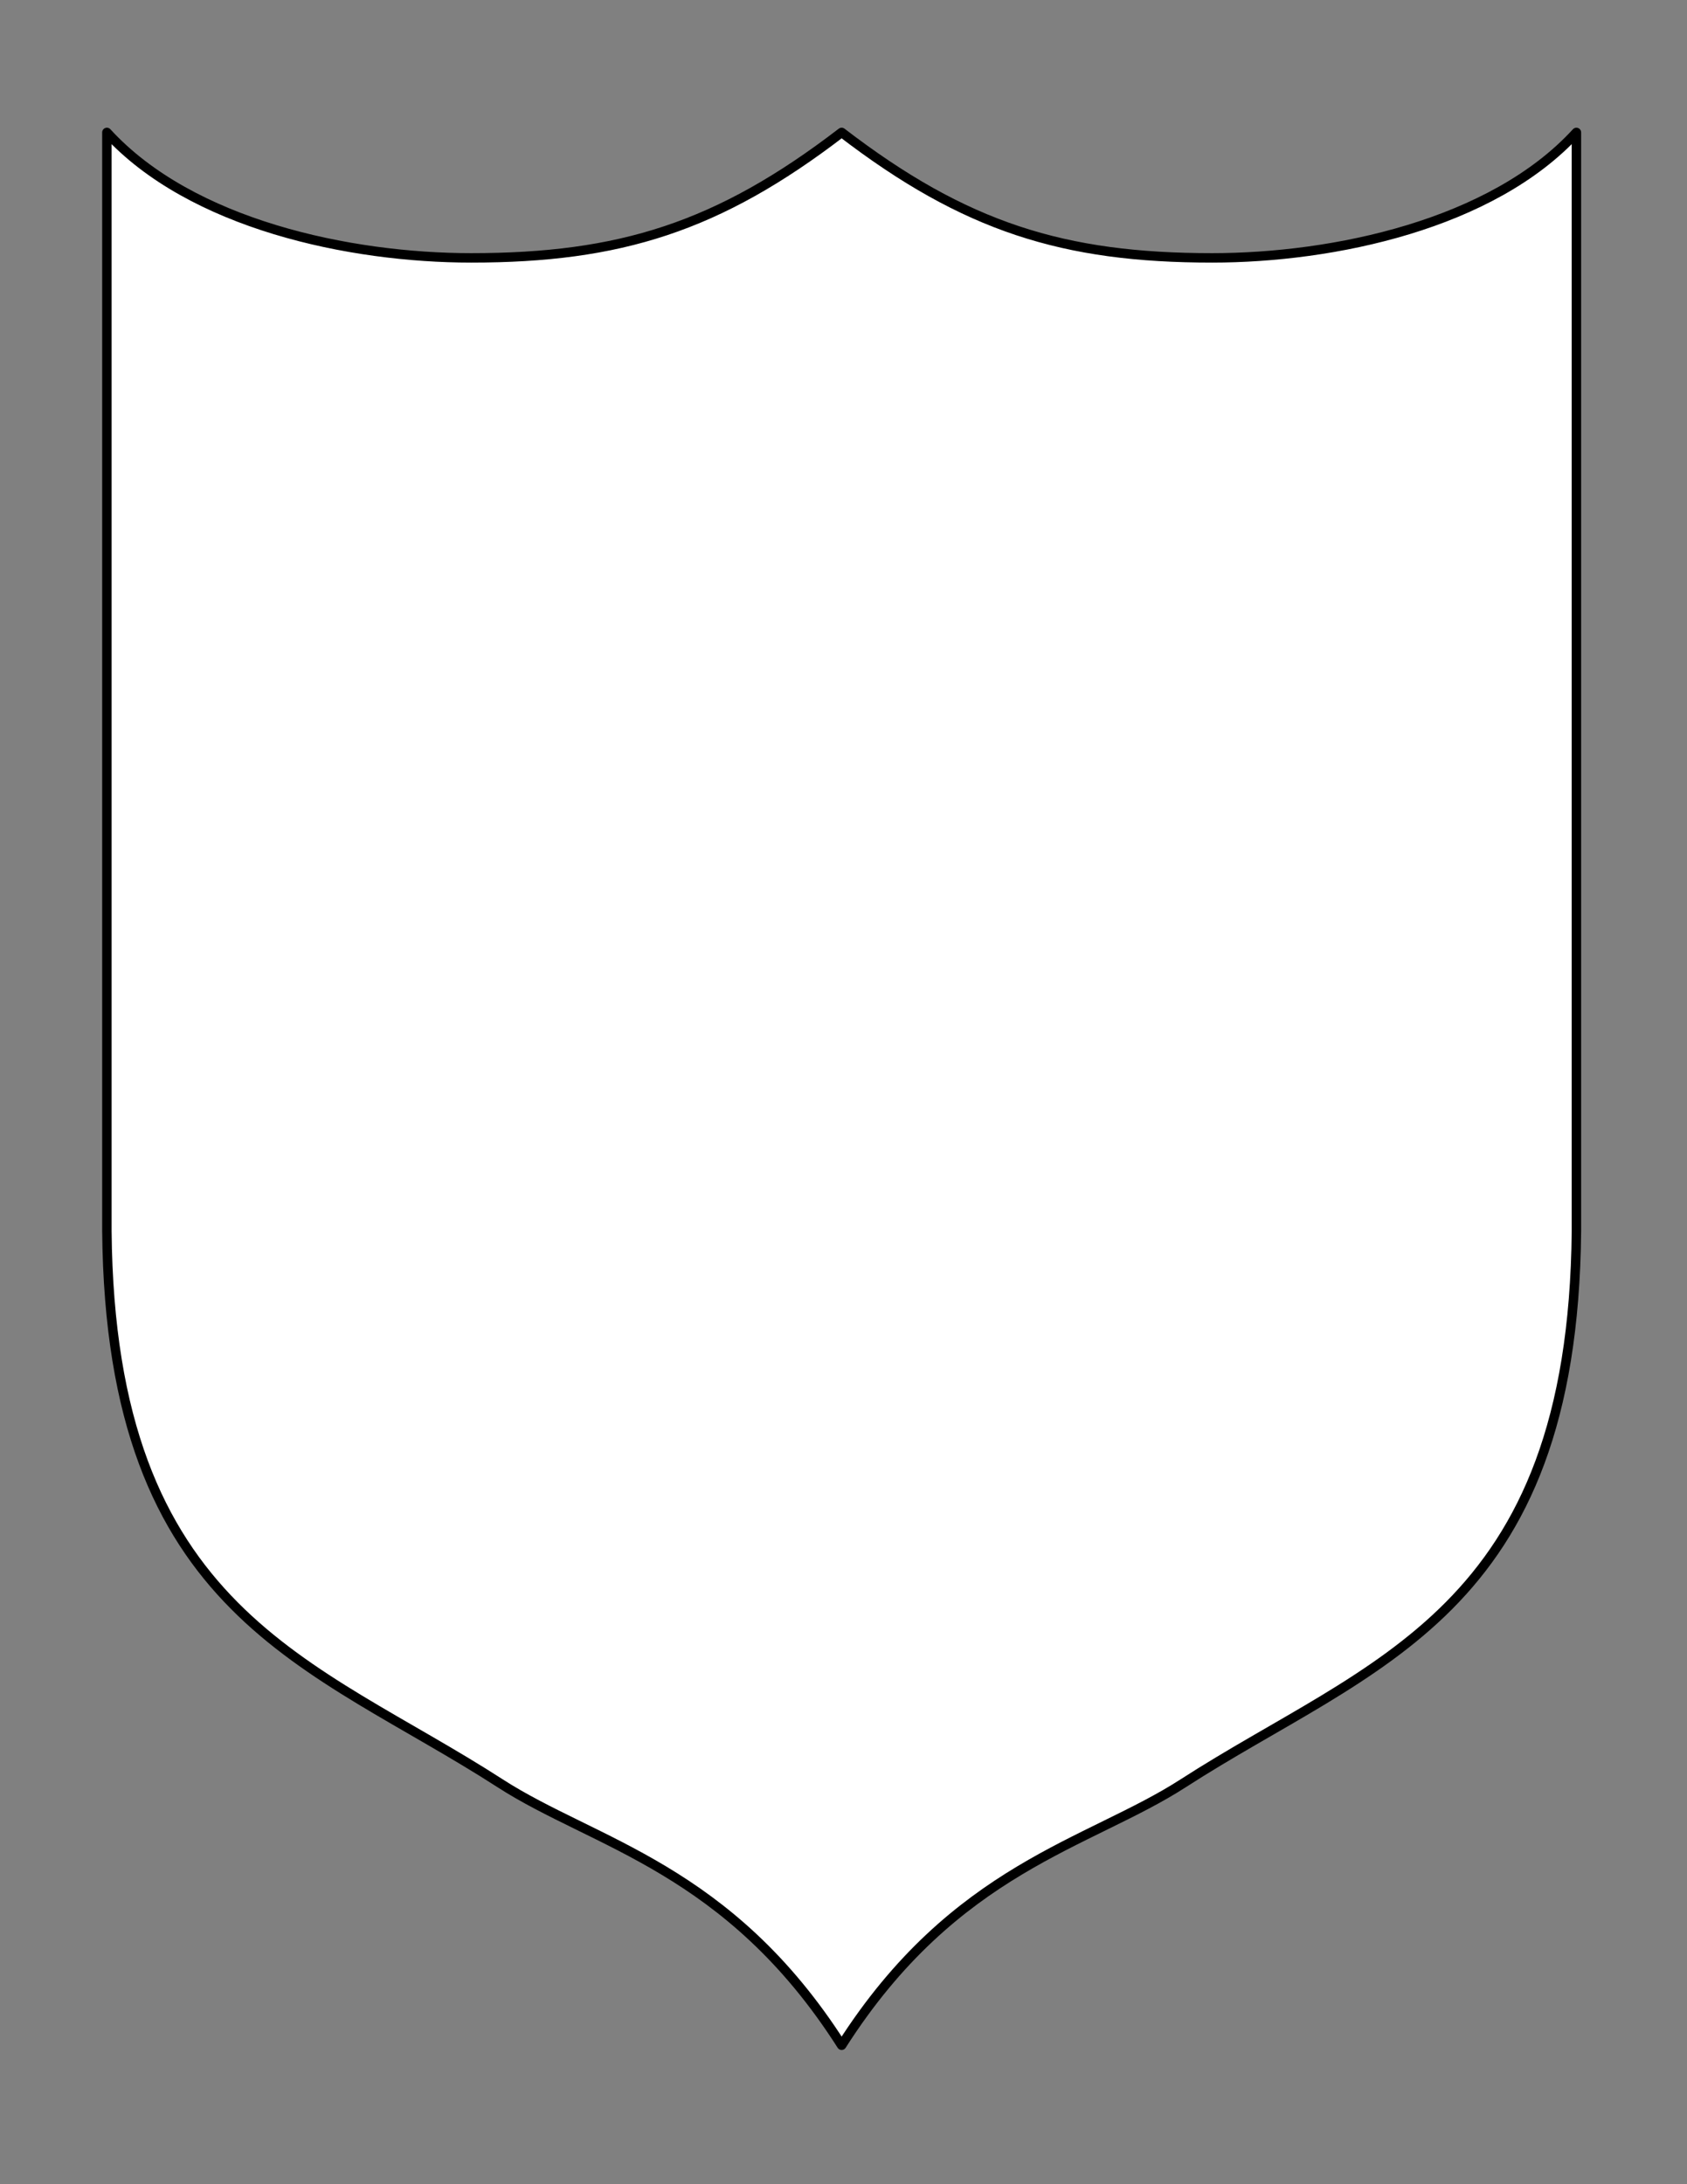 <?xml version="1.0"?><svg width="765" height="990" xmlns="http://www.w3.org/2000/svg" xmlns:xlink="http://www.w3.org/1999/xlink">
 <rect width="100%" height="100%" fill="#808080" stroke="none"/>
 <defs>
  <linearGradient id="linearGradient1557">
   <stop id="stop1558" offset="0" stop-opacity="0.546" stop-color="black"/>
   <stop id="stop1559" offset="1" stop-opacity="0" stop-color="black"/>
  </linearGradient>
  <linearGradient id="linearGradient1554">
   <stop id="stop1555" offset="0" stop-opacity="0.225" stop-color="#000000"/>
   <stop id="stop1560" offset="0.5" stop-opacity="0.494" stop-color="#000000"/>
   <stop id="stop1556" offset="1" stop-opacity="0.188" stop-color="#000000"/>
  </linearGradient>
  <linearGradient id="linearGradient8383">
   <stop id="stop8384" offset="0" stop-opacity="0.798" stop-color="#ffffff"/>
   <stop id="stop8385" offset="1" stop-opacity="0.191" stop-color="#ffffff"/>
  </linearGradient>
  <linearGradient xlink:href="#linearGradient1557" id="linearGradient14221" x1="-0.003" y1="0.5" x2="0.326" y2="0.5"/>
  <linearGradient xlink:href="#linearGradient1557" id="linearGradient14225" x1="1.003" y1="0.5" x2="0.674" y2="0.5"/>
  <linearGradient xlink:href="#linearGradient8383" id="linearGradient14253" x1="-0.017" y1="0.005" x2="0.989" y2="0.995"/>
  <linearGradient xlink:href="#linearGradient8383" id="linearGradient14255" x1="-0.017" y1="0.005" x2="0.989" y2="0.995"/>
  <linearGradient xlink:href="#linearGradient8383" id="linearGradient14264" gradientUnits="userSpaceOnUse" gradientTransform="matrix(2.262,1.55,-0.715,1.043,289.737,-150.822)" x1="164.001" y1="-7.81" x2="179.829" y2="10.028"/>
 </defs>
 <g>
  <title>Layer 1</title>
  <path d="m48.471,60.018l0,497.969c1.564,173.993 93.126,195.322 178.32,250.297c42.769,27.598 103.561,38.279 154.871,118.746c51.31,-80.467 112.102,-91.147 154.871,-118.746c85.194,-54.975 176.756,-76.303 178.32,-250.297l0,-497.969c-38.17,41.708 -110.115,56.867 -165.208,56.867c-67.238,0 -111.98,-13.896 -167.984,-56.867c-56.004,42.972 -100.745,56.867 -167.984,56.867c-55.093,0 -127.038,-15.16 -165.208,-56.867z" id="path6885" stroke-miterlimit="4" stroke-linejoin="round" stroke-linecap="round" stroke-width="4.279" stroke="black" fill-rule="evenodd" fill="white"/>
 </g>
</svg>